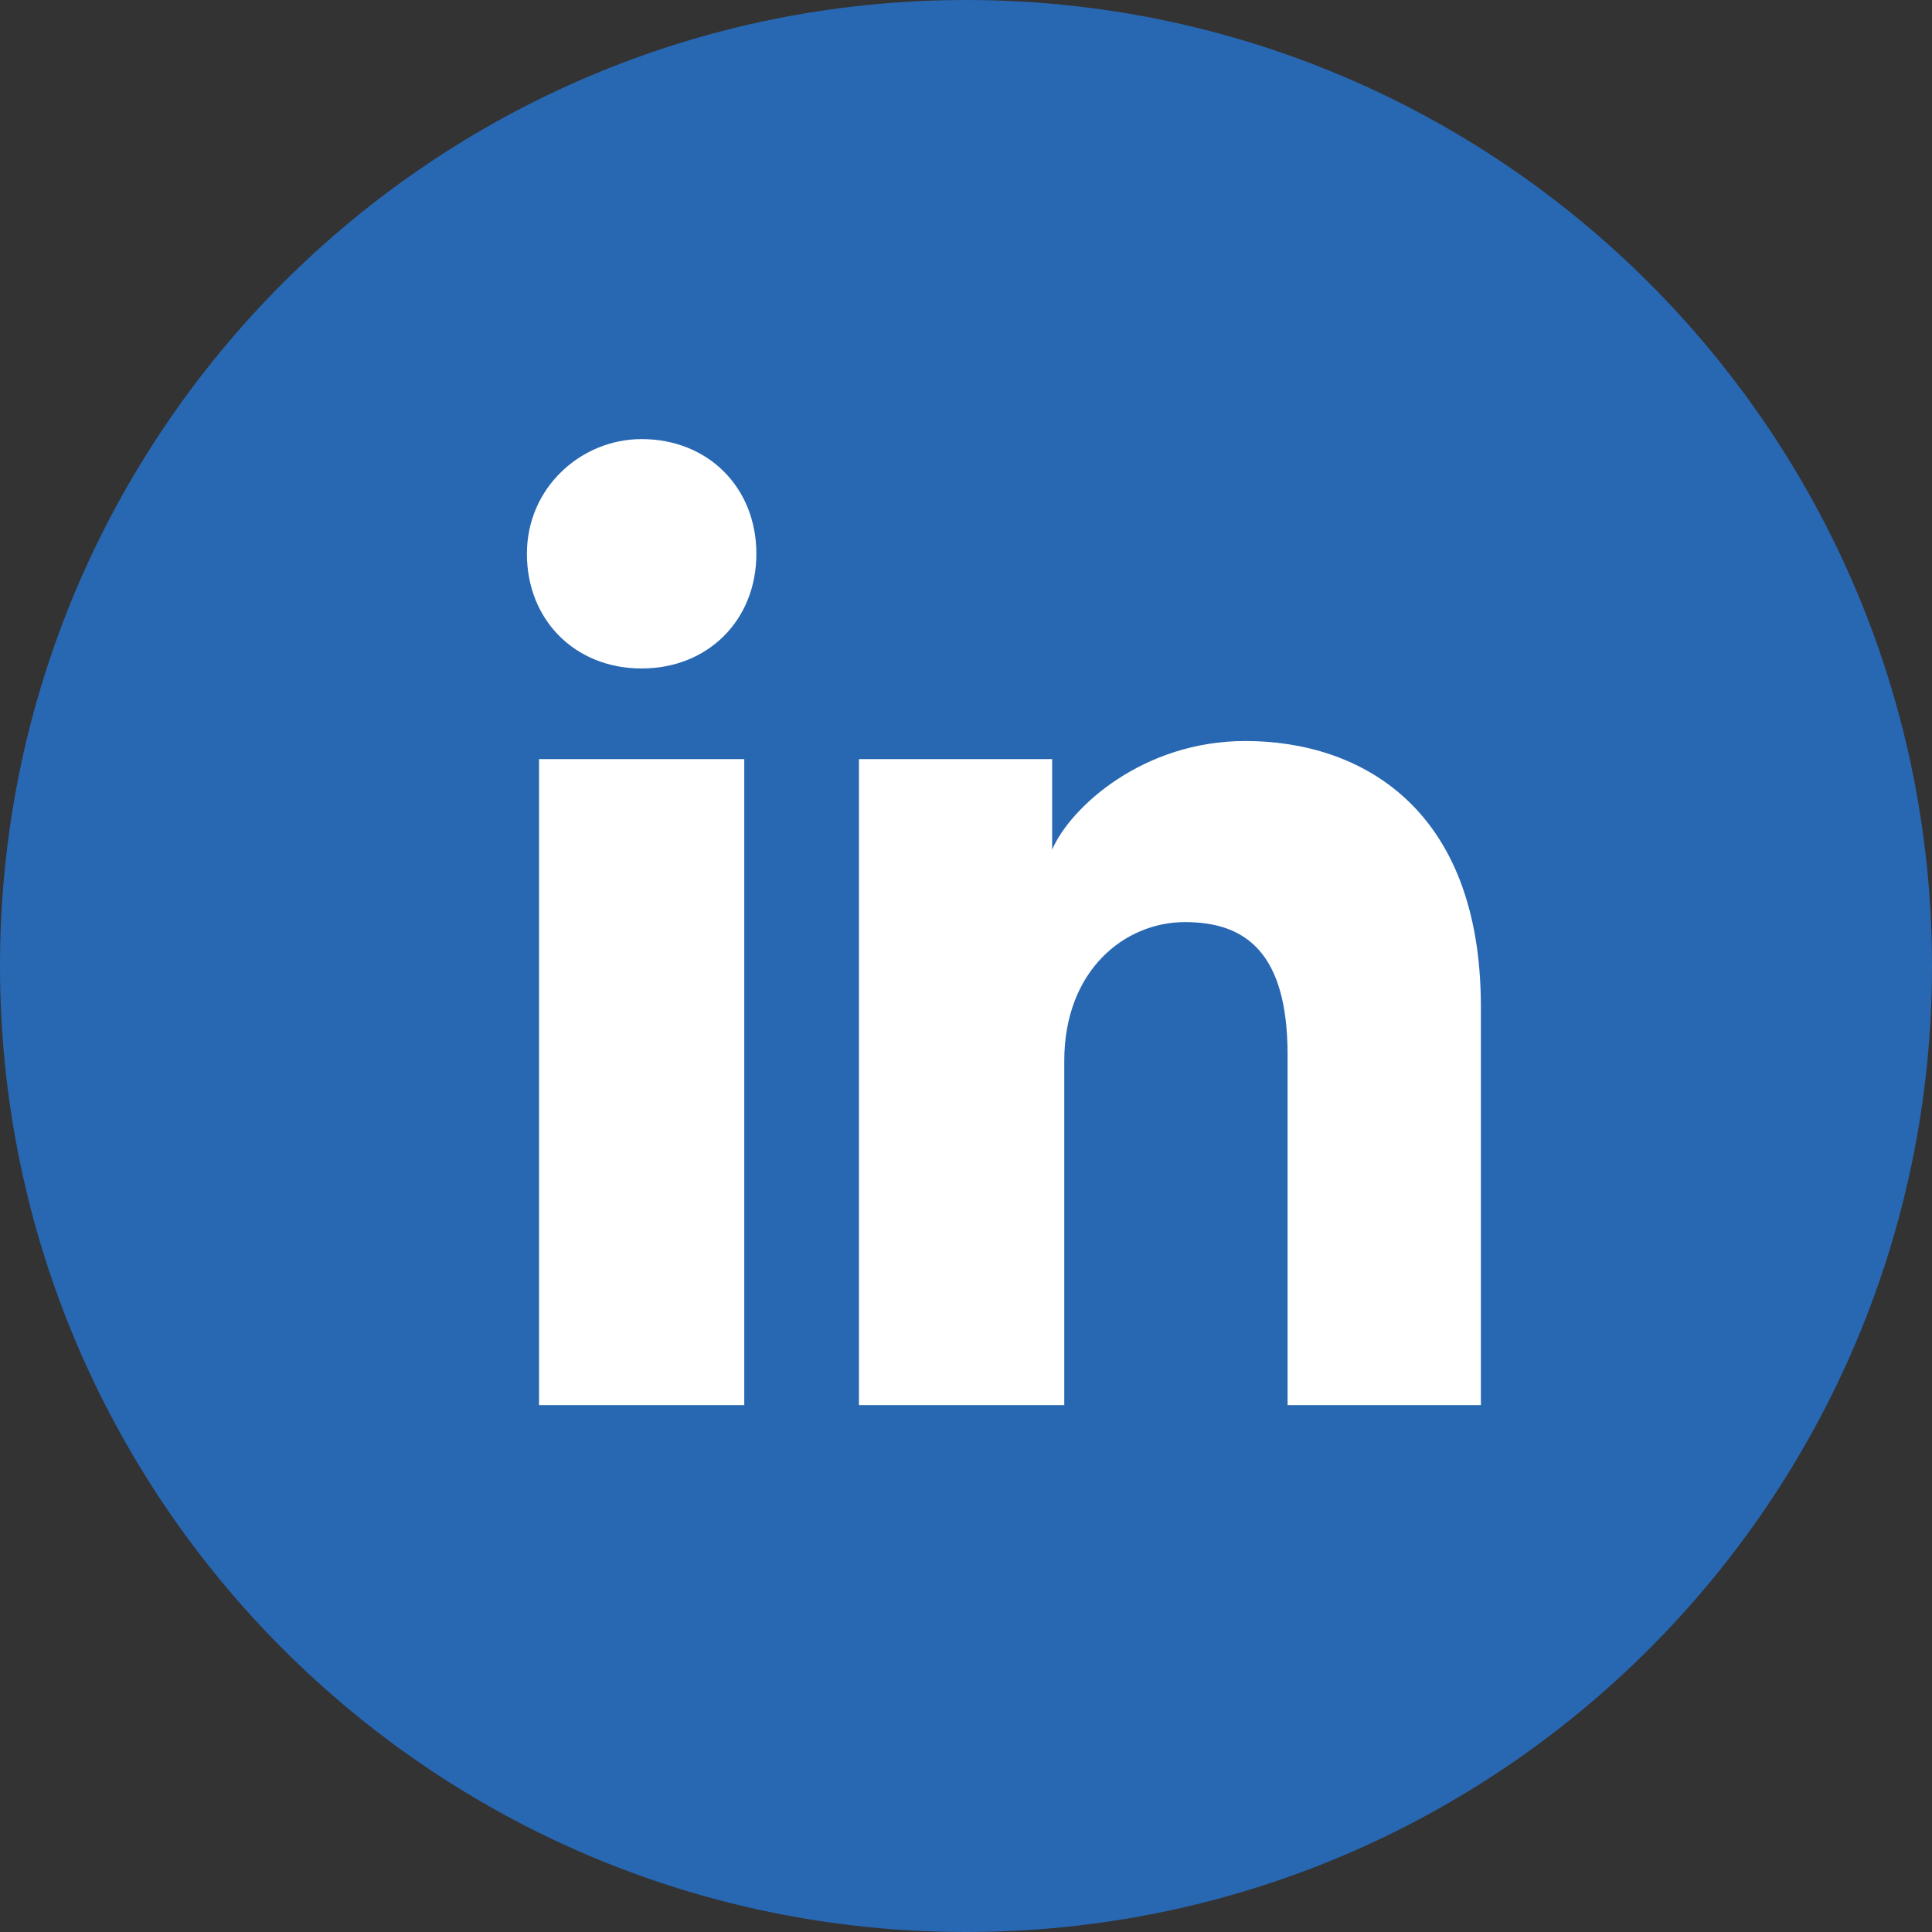 <svg width="22" height="22" viewBox="0 0 22 22" fill="none" xmlns="http://www.w3.org/2000/svg">
<rect x="0" y="0" width="22" height="22" fill="#333333" stroke="none"/>
<path d="M0 11C0 17.075 4.925 22 11 22C17.075 22 22 17.075 22 11C22 4.925 17.075 0 11 0C4.925 0 0 4.925 0 11Z" fill="#2867B2"/>
<path d="M8.475 16H6.138V8.644H8.475V16ZM7.306 7.612C6.55 7.612 6 7.062 6 6.306C6 5.55 6.619 5 7.306 5C8.062 5 8.613 5.55 8.613 6.306C8.613 7.062 8.062 7.612 7.306 7.612ZM17 16H14.662V12.012C14.662 10.844 14.181 10.5 13.494 10.5C12.806 10.5 12.119 11.05 12.119 12.081V16H9.781V8.644H11.981V9.675C12.188 9.194 13.012 8.438 14.181 8.438C15.488 8.438 16.863 9.194 16.863 11.463V16H17Z" fill="white"/>
</svg>
